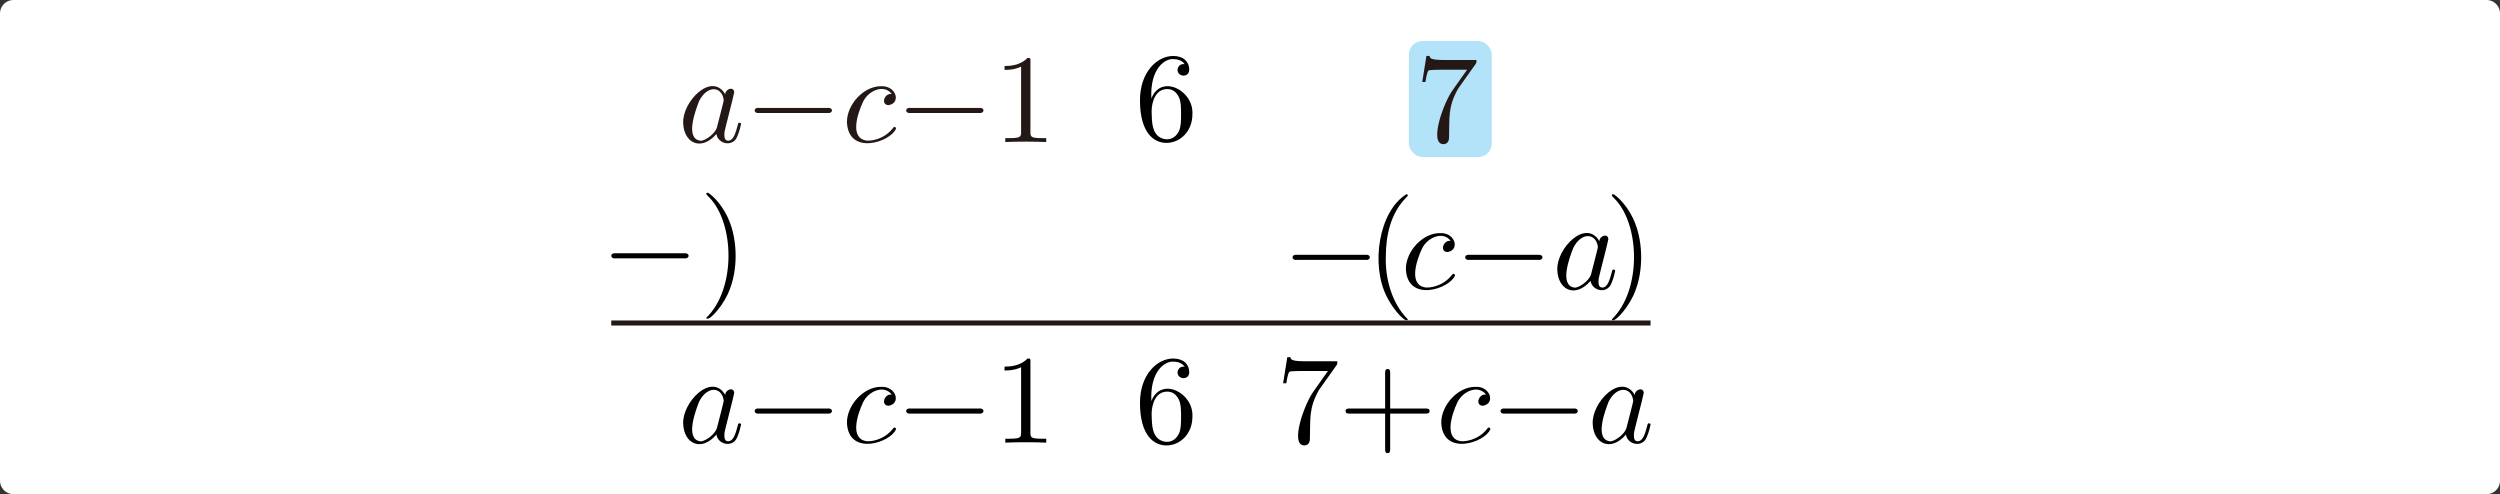 <?xml version="1.0" encoding="UTF-8"?><svg id="_レイヤー_2" xmlns="http://www.w3.org/2000/svg" viewBox="0 0 197.184 38.976"><rect x="0" y="0" width="197.184" height="38.976" fill="#333333" stroke="none"/><g id="Workplace"><g id="_x31_A_x5F_4_x5F_2_x5F_08"><rect x="1.063" y="1.063" width="195.058" height="36.85" fill="#fff" stroke="#fff" stroke-linecap="round" stroke-linejoin="round" stroke-width="2.126"/><path d="M53.959,20.377c.469.058.479-.456,0-.399h-5.391c-.474-.058-.474.456,0,.399h5.391"/><path d="M58.021,20.176c0-.777-.11-1.982-.657-3.108-.598-1.227-1.455-1.874-1.555-1.874-.16.043-.139.123.09.331,2.054,2.041,2.168,7.264-.189,9.536.069.386,1.098-.626,1.684-1.845.508-1.094.628-2.201.628-3.04"/><line x1="48.213" y1="25.475" x2="130.185" y2="25.475" fill="none" stroke="#231815" stroke-linejoin="bevel" stroke-width=".397"/><path d="M57.203,7.438c-1.068-1.811-3.406.576-3.318,2.28.053,1.561,1.415,2.245,2.621.849.128.811,1.314,1.056,1.644.198.169-.36.299-.968.299-.986,0-.101-.09-.101-.119-.101-.1,0-.11.04-.14.18-.169.647-.348,1.237-.757,1.237-.269,0-.299-.263-.299-.46,0-.22.02-.299.13-.737.166-.722.509-1.936.648-2.63-.054-.497-.712-.231-.708.169ZM56.555,10.017c-.142.58-1.052,1.146-1.325,1.079-1.224-.168-.361-2.418-.09-3.122.642-1.286,1.811-1.186,1.943-.079.04-.036-.525,2.08-.528,2.122" fill="#231815"/><path d="M65.267,8.912c.469.058.479-.456,0-.399h-5.391c-.474-.058-.474.456,0,.399h5.391" fill="#231815"/><path d="M70.339,7.416c-.574-.108-.914.859-.249.878,1.008-.167.592-1.571-.618-1.493-1.345,0-2.671,1.424-2.671,2.827.107,2.671,3.45,1.586,3.876.511-.02-.137-.161-.19-.249-.032-.787.989-1.873.989-1.993.989-1.443-.118-.839-2.054-.359-3.079.419-.872,1.652-1.414,2.262-.601" fill="#231815"/><path d="M77.217,8.912c.469.058.479-.456,0-.399h-5.391c-.474-.058-.474.456,0,.399h5.391" fill="#231815"/><path d="M81.276,4.826c0-.237,0-.259-.229-.259-.618.637-1.495.637-1.814.637v.309c.2,0,.787,0,1.305-.259v5.162c0,.36-.03.478-.927.478h-.319v.309c.934-.043,2.295-.043,3.228,0,0,0,0-.309,0-.309h-.319c-.897,0-.927-.108-.927-.478v-5.59" fill="#231815"/><path d="M90.812,7.781c-.12-2.433,1.119-3.18,1.744-3.119.239,0,.657.061.877.399-.632-.098-.801.847-.09.906.159,0,.458-.09.458-.478,0-.597-.439-1.075-1.266-1.075-1.276,0-2.621,1.284-2.621,3.489,0,2.658,1.156,3.367,2.083,3.367,1.106,0,2.053-.935,2.053-2.252.117-1.928-2.504-3.199-3.239-1.238ZM91.998,10.99c-1.261-.115-1.128-1.587-1.166-2.191,0-.777.319-1.773,1.216-1.773.159,0,.618,0,.927.619.179.367.179.874.179,1.363,0,.478,0,.978-.169,1.335-.299.601-.758.647-.987.647"/><rect x="111.124" y="3.235" width="6.537" height="9.151" rx="1.063" ry="1.063" fill="rgba(0,160,233,.3)"/><path d="M116.363,5.083c.09-.119.09-.14.09-.349h-2.421c-1.216,0-1.236-.13-1.276-.32h-.249l-.329,2.054h.249c.03-.158.119-.788.249-.906.07-.061.847-.061.977-.061h2.063c-.109.162-.897,1.248-1.116,1.576-.718.945-1.915,4.255-.767,4.295.458,0,.458-.45.458-.547.055-1.468-.131-2.347.727-3.849,0,0,1.345-1.892,1.345-1.892" fill="#231815"/><path d="M107.691,20.498c.469.058.479-.456,0-.399,0,0-5.391,0-5.391,0-.474-.058-.474.456,0,.399,0,0,5.391,0,5.391,0"/><path d="M111.037,25.181c-1.285-1.276-1.779-3.265-1.734-4.885,0-1.734.379-3.467,1.604-4.712.178-.155.171-.237.03-.27-2.179,1.331-2.845,5.567-1.554,8.094.602,1.188,1.581,2.148,1.654,1.774"/><path d="M114.425,19.001c-.574-.108-.914.859-.249.878,1.008-.167.592-1.571-.618-1.493-1.345,0-2.671,1.424-2.671,2.827.107,2.671,3.45,1.586,3.876.511-.02-.137-.161-.19-.249-.032-.787.989-1.873.989-1.993.989-1.443-.118-.839-2.054-.359-3.079.42-.872,1.652-1.414,2.262-.601"/><path d="M121.306,20.498c.469.058.479-.456,0-.399,0,0-5.391,0-5.391,0-.474-.058-.474.456,0,.399,0,0,5.391,0,5.391,0"/><path d="M126.149,19.023c-1.068-1.811-3.406.576-3.318,2.28.053,1.561,1.415,2.245,2.621.849.128.811,1.314,1.056,1.644.198.169-.36.299-.968.299-.986,0-.101-.09-.101-.119-.101-.1,0-.11.04-.14.18-.169.647-.349,1.237-.757,1.237-.269,0-.299-.263-.299-.46,0-.22.02-.299.13-.737.166-.722.509-1.936.648-2.63-.054-.497-.712-.231-.708.169ZM125.502,21.602c-.142.58-1.052,1.146-1.325,1.079-1.224-.168-.361-2.418-.09-3.122.642-1.286,1.811-1.186,1.943-.079.04-.036-.525,2.08-.528,2.122"/><path d="M129.445,20.296c0-.777-.11-1.982-.658-3.108-.598-1.227-1.455-1.874-1.555-1.874-.16.043-.139.123.089.331,2.054,2.041,2.168,7.264-.189,9.536.069.386,1.098-.626,1.684-1.845.508-1.094.628-2.201.628-3.04"/><path d="M57.203,31.148c-1.068-1.811-3.406.576-3.318,2.28.053,1.561,1.415,2.245,2.621.849.128.811,1.314,1.056,1.644.198.169-.36.299-.968.299-.986,0-.101-.09-.101-.119-.101-.1,0-.11.04-.14.18-.169.647-.348,1.237-.757,1.237-.269,0-.299-.263-.299-.46,0-.22.02-.299.13-.737.166-.722.509-1.936.648-2.63-.054-.497-.712-.231-.708.169ZM56.555,33.727c-.142.58-1.052,1.146-1.325,1.079-1.224-.168-.361-2.418-.09-3.122.642-1.286,1.811-1.186,1.943-.079.04-.036-.525,2.08-.528,2.122"/><path d="M65.267,32.622c.469.058.479-.456,0-.399h-5.391c-.474-.058-.474.456,0,.399h5.391"/><path d="M70.339,31.126c-.574-.108-.914.859-.249.878,1.008-.167.592-1.571-.618-1.493-1.345,0-2.671,1.424-2.671,2.827.107,2.671,3.45,1.586,3.876.511-.02-.137-.161-.19-.249-.032-.787.989-1.873.989-1.993.989-1.443-.118-.839-2.054-.359-3.079.419-.872,1.652-1.414,2.262-.601"/><path d="M77.217,32.622c.469.058.479-.456,0-.399h-5.391c-.474-.058-.474.456,0,.399h5.391"/><path d="M81.276,28.536c0-.237,0-.259-.229-.259-.618.637-1.495.637-1.814.637v.309c.2,0,.787,0,1.305-.259v5.162c0,.36-.03.478-.927.478h-.319v.309c.934-.043,2.295-.043,3.228,0,0,0,0-.309,0-.309h-.319c-.897,0-.927-.108-.927-.478v-5.59"/><path d="M90.812,31.644c-.12-2.433,1.119-3.18,1.744-3.119.239,0,.657.061.877.399-.632-.098-.801.847-.09.906.159,0,.458-.09.458-.478,0-.597-.439-1.075-1.266-1.075-1.276,0-2.621,1.284-2.621,3.489,0,2.658,1.156,3.367,2.083,3.367,1.106,0,2.053-.935,2.053-2.252.117-1.928-2.504-3.199-3.239-1.238ZM91.998,34.853c-1.261-.115-1.128-1.587-1.166-2.191,0-.777.319-1.773,1.216-1.773.159,0,.618,0,.927.619.179.367.179.874.179,1.363,0,.478,0,.978-.169,1.335-.299.601-.758.647-.987.647"/><path d="M105.389,28.845c.09-.119.09-.14.09-.349h-2.421c-1.216,0-1.236-.13-1.276-.32h-.249l-.329,2.054h.249c.03-.158.119-.788.249-.906.07-.061.847-.061.977-.061h2.063c-.109.162-.897,1.248-1.116,1.576-.718.945-1.915,4.255-.767,4.295.458,0,.458-.45.458-.547.055-1.468-.131-2.347.727-3.849,0,0,1.345-1.892,1.345-1.892"/><path d="M109.648,32.622h2.78c.14,0,.329,0,.329-.202,0-.198-.189-.198-.329-.198h-2.78v-2.791c0-.137,0-.327-.199-.327s-.199.191-.199.327v2.791h-2.79c-.139,0-.329,0-.329.198,0,.202.19.202.329.202h2.79v2.791c0,.137,0,.327.199.327s.199-.191.199-.327v-2.791"/><path d="M117.215,31.126c-.574-.108-.914.859-.249.878,1.008-.167.592-1.571-.618-1.493-1.345,0-2.671,1.424-2.671,2.827.107,2.671,3.45,1.586,3.876.511-.02-.137-.161-.19-.249-.032-.787.989-1.873.989-1.993.989-1.443-.118-.839-2.054-.359-3.079.419-.872,1.652-1.414,2.262-.601"/><path d="M124.093,32.622c.469.058.479-.456,0-.399h-5.391c-.474-.058-.474.456,0,.399h5.391"/><path d="M128.94,31.148c-1.068-1.811-3.406.576-3.318,2.28.053,1.561,1.415,2.245,2.621.849.128.811,1.314,1.056,1.644.198.169-.36.299-.968.299-.986,0-.101-.09-.101-.119-.101-.1,0-.11.04-.14.18-.169.647-.349,1.237-.757,1.237-.269,0-.299-.263-.299-.46,0-.22.02-.299.13-.737.166-.722.509-1.936.648-2.63-.054-.497-.712-.231-.708.169ZM128.292,33.727c-.142.58-1.052,1.146-1.325,1.079-1.224-.168-.361-2.418-.09-3.122.642-1.286,1.811-1.186,1.943-.079.04-.036-.525,2.08-.528,2.122"/></g></g></svg>